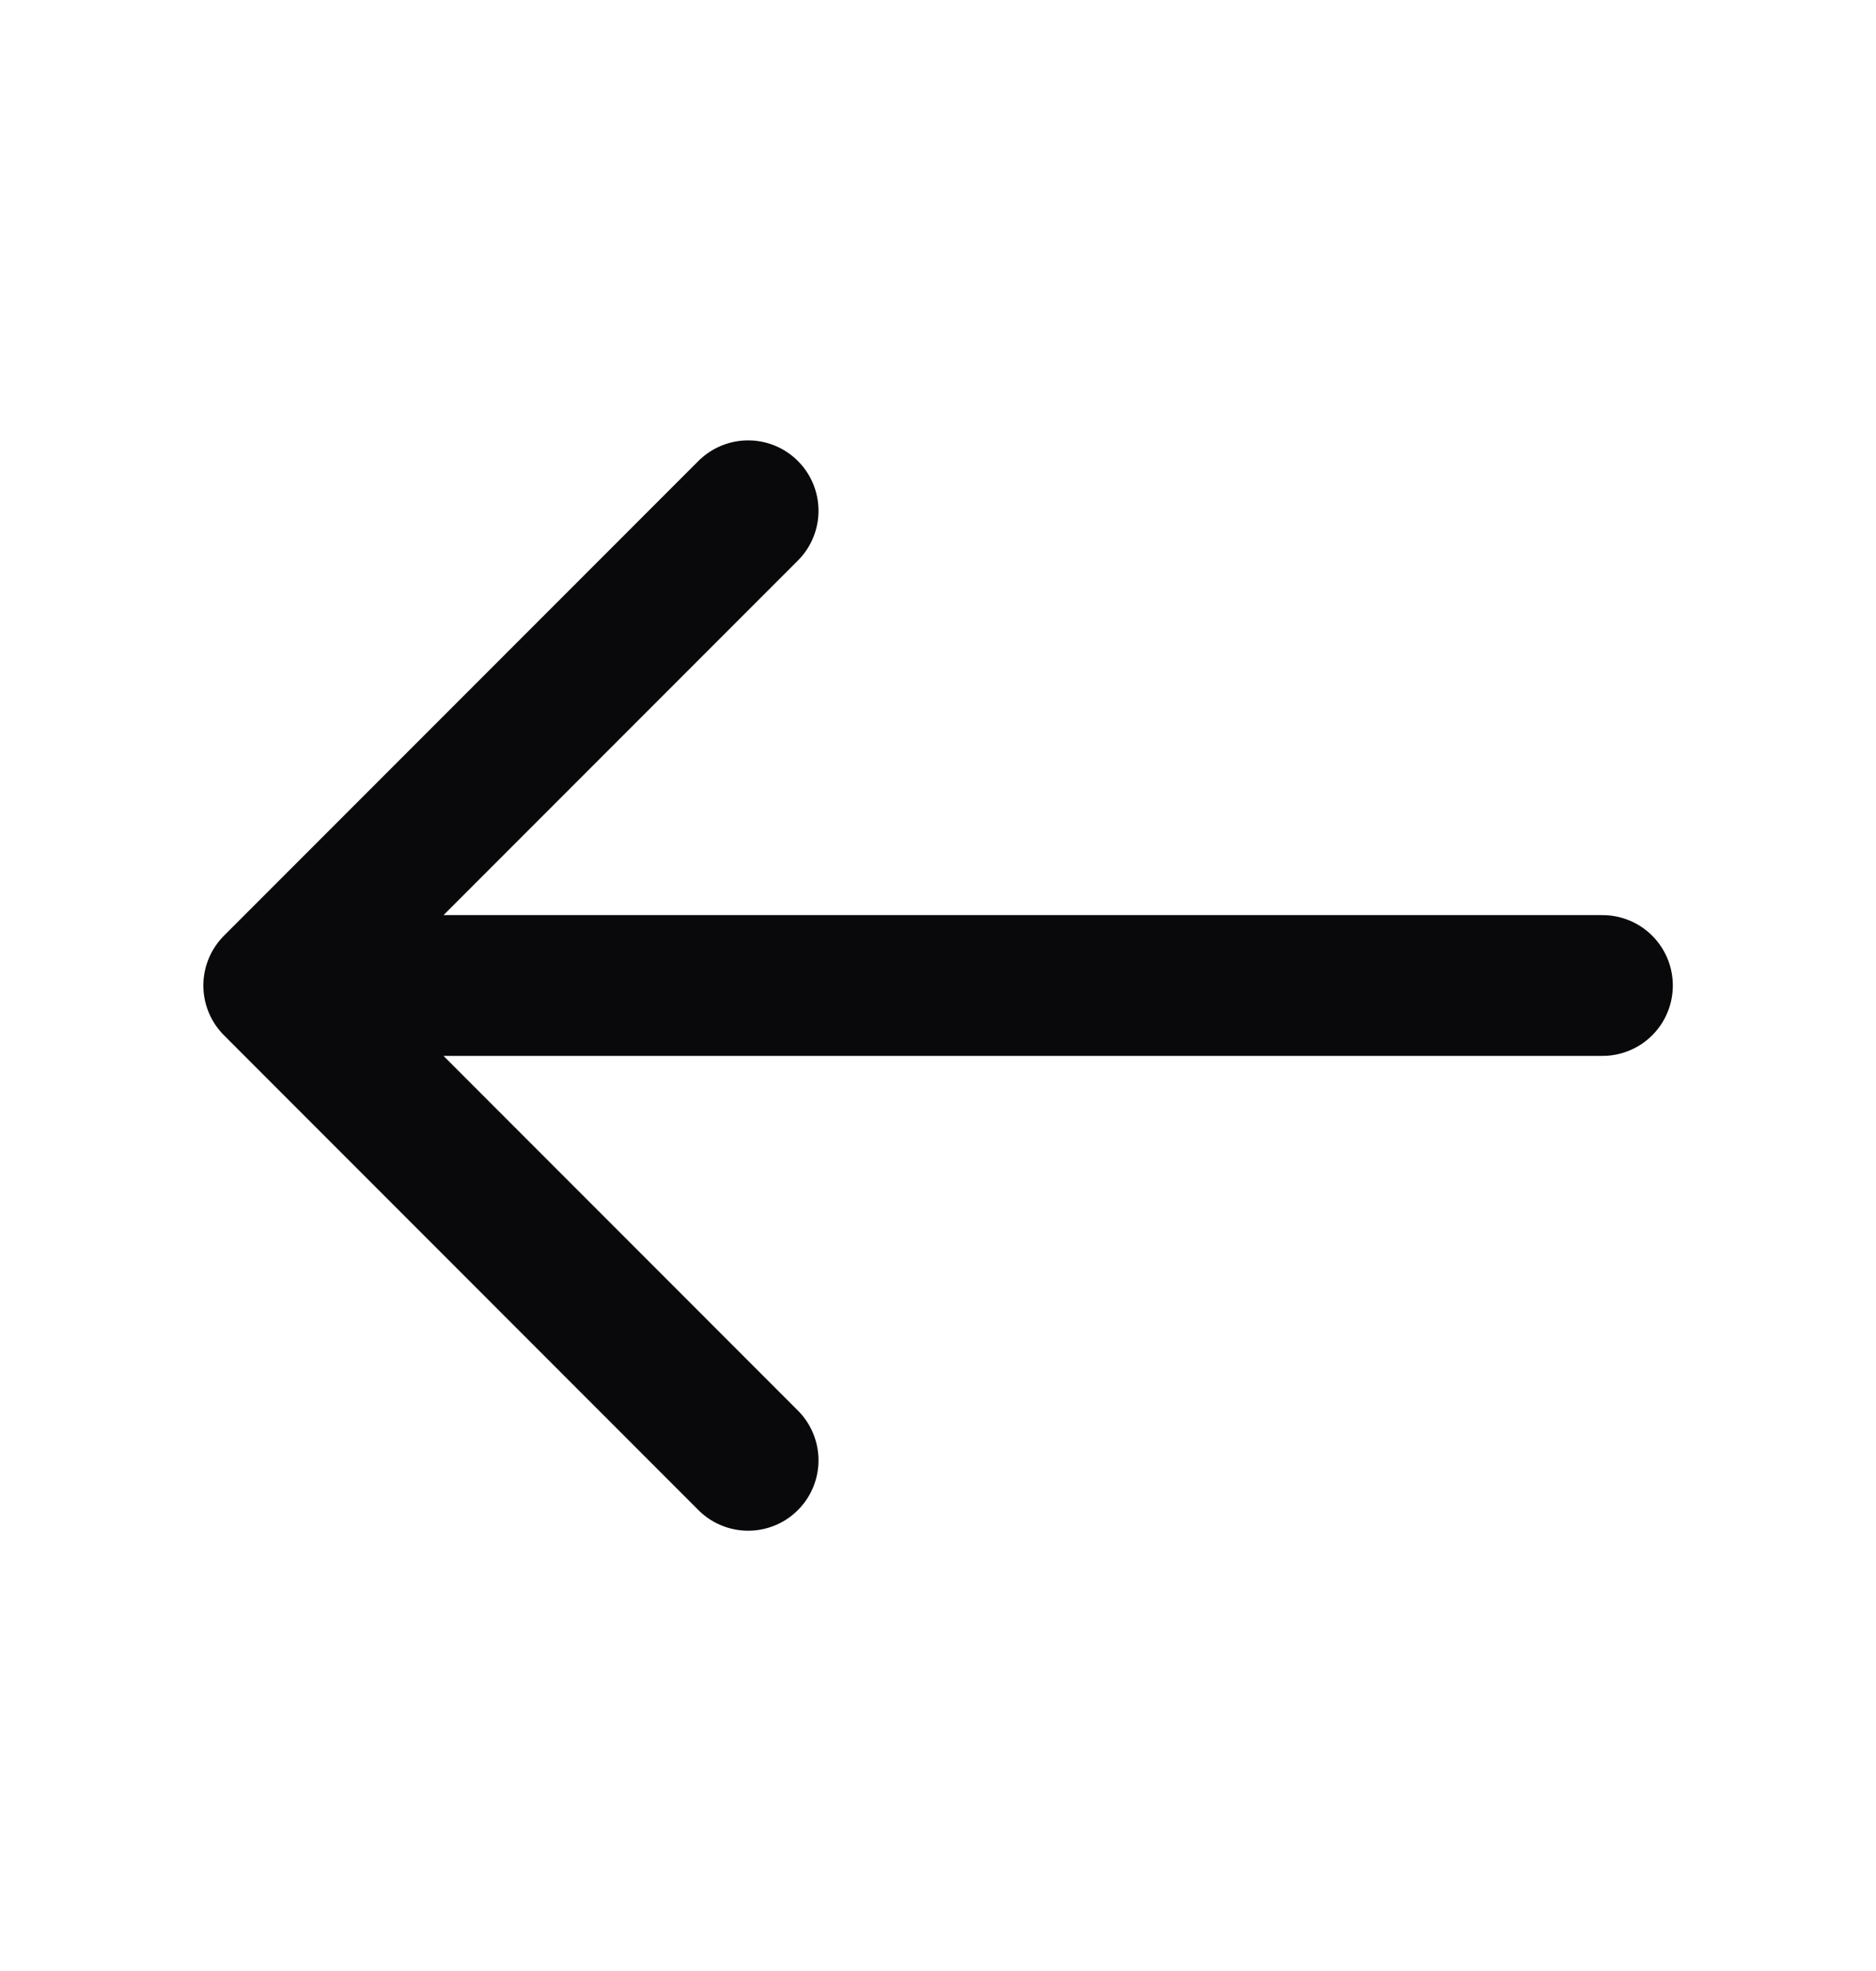 <svg width="20" height="21" viewBox="0 0 20 21" fill="none" xmlns="http://www.w3.org/2000/svg">
<path d="M7.976 5.442L2.918 10.5L7.976 15.559" stroke="#09090B" stroke-width="1.5" stroke-miterlimit="10" stroke-linecap="round" stroke-linejoin="round"/>
<path d="M17.084 10.5H3.059" stroke="#09090B" stroke-width="1.5" stroke-miterlimit="10" stroke-linecap="round" stroke-linejoin="round"/>
</svg>